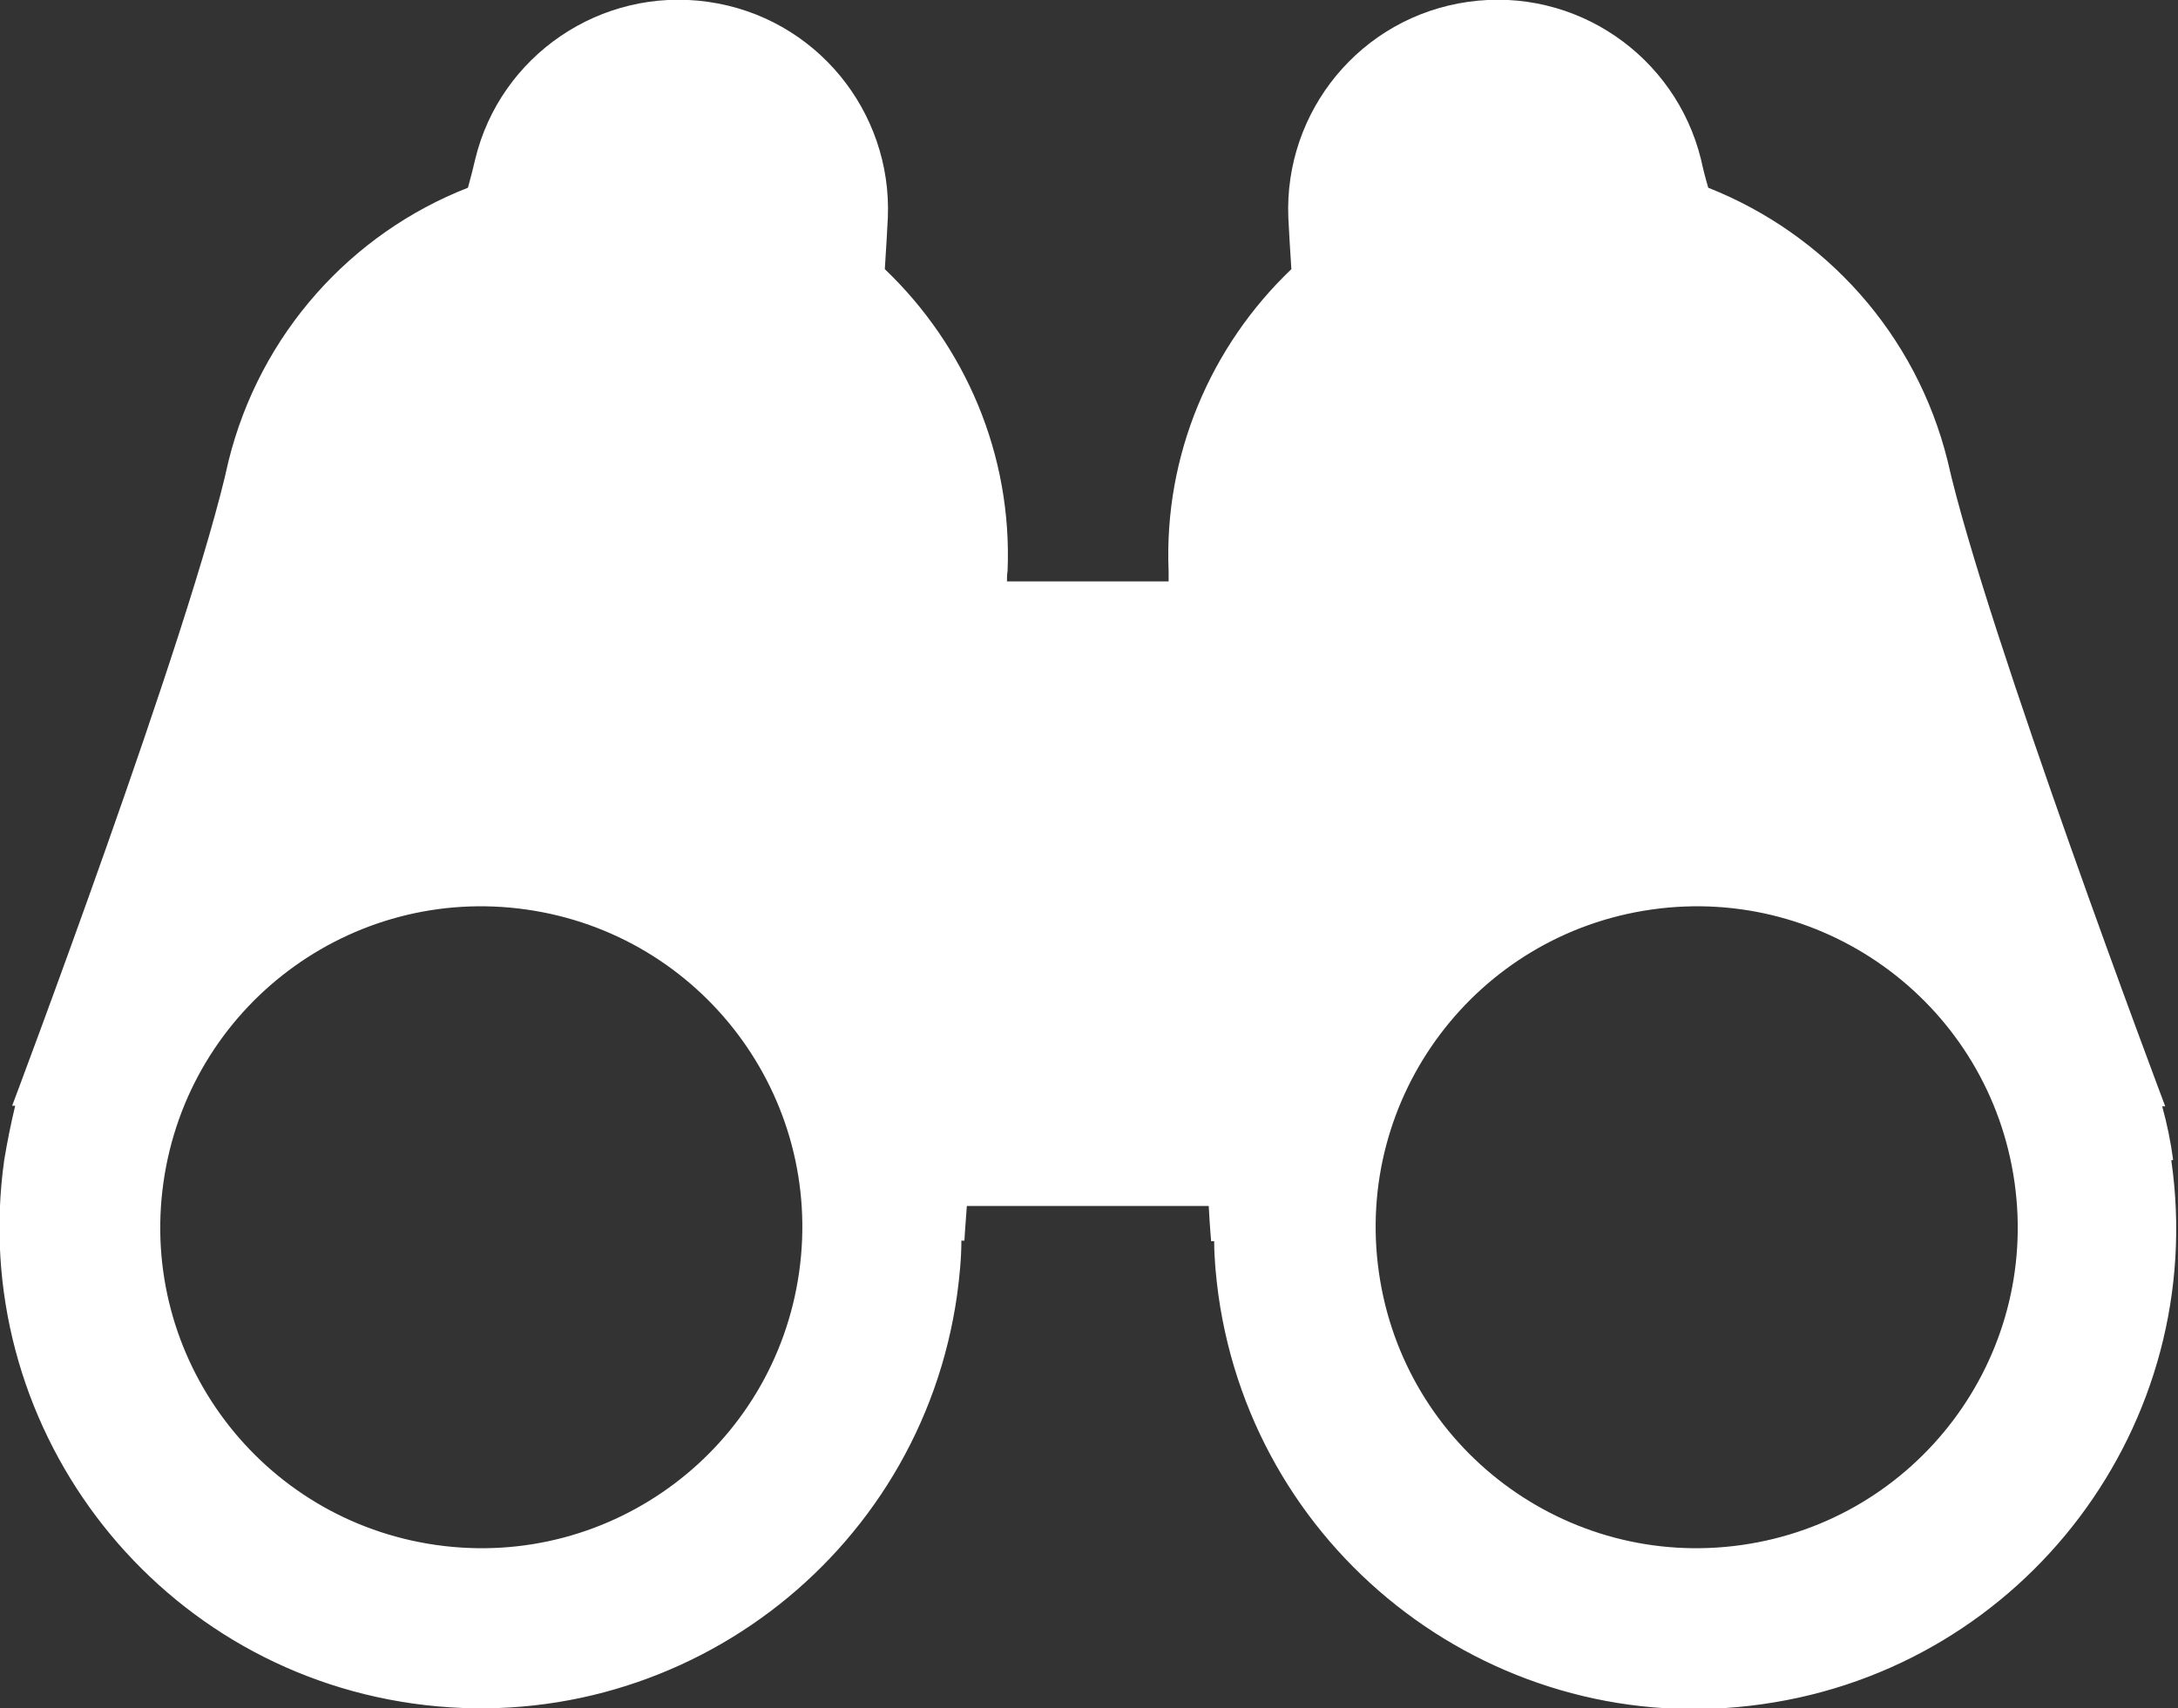 <?xml version="1.0" encoding="UTF-8"?>
<svg id="Layer_2" data-name="Layer 2" xmlns="http://www.w3.org/2000/svg" viewBox="0 0 35.84 28.12">
  <rect x="0" y="0" width="35.84" height="28.12" fill="#333333" stroke="none"/>
  <defs>
    <style>
      .cls-1 {
        fill: #fff;
      }
    </style>
  </defs>
  <g id="_不動" data-name="不動">
    <path class="cls-1" d="M35.76,19.09c-.04-.3-.1-.59-.18-.88h.05s-2.96-7.85-3.58-10.62c-.52-2.1-2.02-3.74-3.94-4.5-.05-.17-.09-.33-.12-.47-.42-1.7-2.06-2.84-3.83-2.59-1.77,.25-3.03,1.8-2.96,3.55,.01,.23,.03,.52,.05,.85-1.32,1.26-2.1,3.05-2.02,4.97,0,.05,0,.11,0,.17h-2.66c0-.06,0-.11,.01-.17,.08-1.92-.7-3.71-2.02-4.97,.02-.33,.04-.62,.05-.85,.07-1.75-1.19-3.3-2.96-3.55-1.77-.25-3.42,.89-3.83,2.59-.03,.13-.07,.29-.12,.47-1.92,.75-3.42,2.4-3.94,4.5C3.16,10.35,.2,18.2,.2,18.2h.05c-.07,.29-.13,.59-.18,.89-.61,4.33,2.4,8.34,6.73,8.95,4.33,.61,8.34-2.4,8.95-6.73,.04-.3,.07-.6,.07-.89h.05s.01-.2,.04-.57h3.98c.02,.37,.04,.58,.04,.58h.05c0,.29,.03,.59,.07,.89,.61,4.33,4.62,7.35,8.95,6.73,4.33-.61,7.35-4.62,6.73-8.95Zm-22.61,1.85c-.41,2.89-3.08,4.9-5.97,4.49-2.89-.41-4.9-3.08-4.49-5.97,.41-2.89,3.08-4.9,5.97-4.49,2.89,.41,4.9,3.08,4.49,5.97Zm15.51,4.49c-2.89,.41-5.56-1.6-5.97-4.49-.41-2.89,1.6-5.56,4.49-5.97,2.89-.41,5.56,1.6,5.97,4.49,.41,2.89-1.6,5.56-4.49,5.97Z"/>
  </g>
</svg>